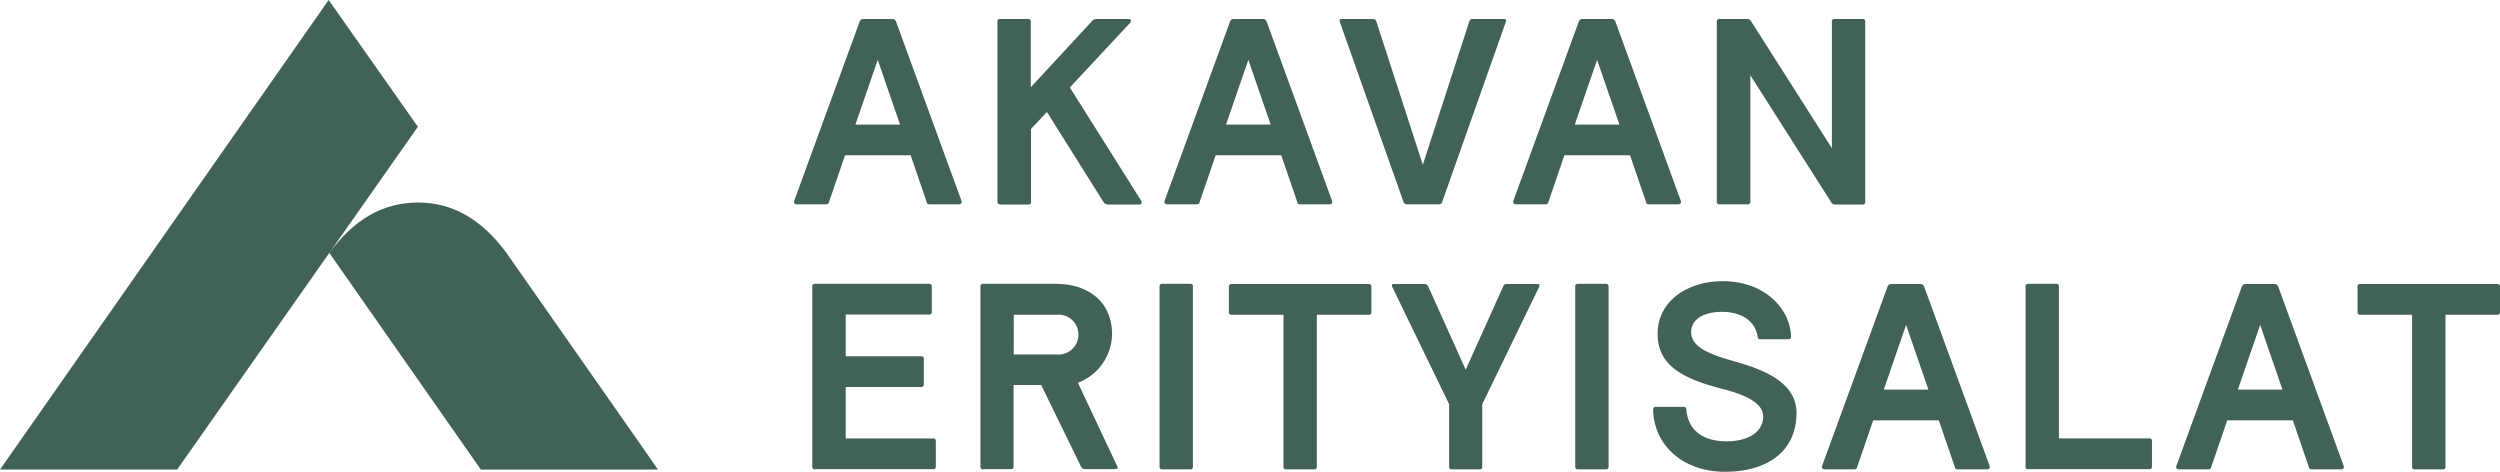 <svg xmlns="http://www.w3.org/2000/svg" width="211.966" height="40" viewBox="0 0 211.966 40"><path data-name="Path 2891" d="M67.585 17.322c-.225 0-.318-.112-.225-.356l5.524-15.131a.323.323 0 01.337-.225h2.416a.323.323 0 01.337.225l5.524 15.131c.094.243 0 .356-.225.356H78.82c-.187 0-.225-.075-.262-.225l-1.348-3.933h-5.562L70.3 17.097c-.037.15-.094.225-.262.225zm4.963-6.76h3.764L74.42 5.074l-1.892 5.487z" fill="#416159"/><path data-name="Path 2892" d="M84.794 17.322a.2.2 0 01-.225-.225V1.835a.2.2 0 01.225-.225h2.378a.2.2 0 01.225.225v5.562l5.15-5.562a.493.493 0 01.412-.225h2.734c.225 0 .243.187.131.318l-5.115 5.487 6.049 9.607c.112.187 0 .318-.15.318h-2.676c-.187 0-.318-.112-.449-.337l-4.719-7.509-1.348 1.442v6.18a.2.2 0 01-.225.225h-2.382z" fill="#416159"/><path data-name="Path 2893" d="M98.989 17.322c-.225 0-.318-.112-.225-.356l5.524-15.131a.323.323 0 01.337-.225h2.434a.323.323 0 01.337.225l5.524 15.131c.094.243 0 .356-.225.356h-2.452c-.187 0-.225-.075-.262-.225l-1.348-3.933h-5.562l-1.348 3.933c-.037.15-.094.225-.262.225h-2.454zm4.963-6.76h3.783l-1.893-5.488-1.891 5.487z" fill="#416159"/><path data-name="Path 2894" d="M119.289 17.322c-.187 0-.243-.094-.3-.225L113.596 1.85s-.019-.09-.019-.109c0-.094.075-.131.206-.131h2.6a.292.292 0 01.318.225l3.936 12.135 3.933-12.135a.281.281 0 01.318-.225h2.6c.131 0 .206.037.206.131a.4.4 0 01-.019.112l-5.39 15.244a.275.275 0 01-.3.225h-2.7z" fill="#416159"/><path data-name="Path 2895" d="M128.559 17.322c-.225 0-.318-.112-.225-.356l5.524-15.131a.323.323 0 01.337-.225h2.434a.323.323 0 01.337.225l5.521 15.131c.094.243 0 .356-.225.356h-2.449c-.187 0-.225-.075-.262-.225l-1.348-3.933h-5.562l-1.348 3.933c-.037.15-.094.225-.262.225h-2.454zm4.963-6.76h3.783l-1.893-5.488-1.891 5.487z" fill="#416159"/><path data-name="Path 2896" d="M145.787 17.322a.2.2 0 01-.225-.225V1.835a.2.2 0 01.225-.225h2.322a.369.369 0 01.356.187l6.854 10.768V1.835a.2.2 0 01.224-.225h2.379a.2.2 0 01.225.225v15.281a.2.2 0 01-.225.225h-2.3a.369.369 0 01-.356-.187l-6.858-10.769v10.712a.2.2 0 01-.225.225h-2.378z" fill="#416159"/><path data-name="Path 2897" d="M69.096 39.794a.2.2 0 01-.225-.225v-15.28a.2.2 0 01.225-.225h9.682a.2.2 0 01.225.225v2.154a.2.2 0 01-.225.225h-7.074v3.539h6.4a.2.2 0 01.225.225v2.154a.2.2 0 01-.225.225h-6.4v4.363h7.416a.2.2 0 01.225.225v2.154a.2.2 0 01-.225.225H69.096z" fill="#416159"/><path data-name="Path 2898" d="M83.352 39.794a.2.2 0 01-.225-.225v-15.28a.2.2 0 01.225-.225h6.124c2.846 0 4.813 1.554 4.813 4.288a4.477 4.477 0 01-2.9 4.1l3.348 7.099c.075.131 0 .225-.187.225h-2.584c-.15 0-.225-.075-.318-.225l-3.371-6.91h-2.34v6.91a.2.2 0 01-.225.225h-2.375zm2.6-9.738h3.633a1.693 1.693 0 100-3.371h-3.63z" fill="#416159"/><path data-name="Path 2899" d="M98.54 39.794a.2.2 0 01-.225-.225v-15.28a.2.2 0 01.225-.225h2.375a.2.2 0 01.225.225V39.57a.2.2 0 01-.225.225z" fill="#416159"/><path data-name="Path 2900" d="M109.045 39.794a.2.2 0 01-.225-.225V26.685h-4.4a.2.2 0 01-.225-.225v-2.153a.2.2 0 01.225-.225h11.629a.2.2 0 01.225.225v2.154a.2.2 0 01-.225.225h-4.4v12.883a.2.2 0 01-.225.225z" fill="#416159"/><path data-name="Path 2901" d="M123.09 39.794a.2.2 0 01-.225-.225v-5.3l-4.813-9.925a.58.58 0 01-.037-.131c0-.094.037-.131.15-.131h2.622a.314.314 0 01.3.187l3.184 7.079 3.184-7.079a.281.281 0 01.3-.187h2.62c.112 0 .15.037.15.131a.347.347 0 01-.037.131l-4.813 9.925v5.3a.2.2 0 01-.225.225h-2.379z" fill="#416159"/><path data-name="Path 2902" d="M133.783 39.794a.2.2 0 01-.225-.225v-15.28a.2.2 0 01.225-.225h2.378a.2.2 0 01.225.225V39.57a.2.2 0 01-.225.225z" fill="#416159"/><path data-name="Path 2903" d="M140.169 34.719a.2.2 0 01.225-.225h2.36c.15 0 .206.075.225.225.15 1.816 1.479 2.7 3.408 2.7s3.109-.861 3.109-2.1c0-1.124-1.423-1.835-3.577-2.378-3.371-.861-5.375-2.041-5.375-4.625 0-2.884 2.659-4.476 5.506-4.476 3.483 0 5.73 2.247 5.805 4.7a.2.2 0 01-.225.225h-2.379c-.15 0-.206-.075-.225-.225-.225-1.386-1.442-2.1-3.015-2.1-1.461 0-2.622.562-2.622 1.723 0 1.33 1.723 1.929 3.727 2.491 2.678.755 5.203 1.874 5.203 4.365 0 3.184-2.4 4.981-6.067 4.981s-6.067-2.378-6.086-5.3z" fill="#416159"/><path data-name="Path 2904" d="M154.738 39.794c-.225 0-.318-.112-.225-.356l5.524-15.131a.323.323 0 01.337-.225h2.434a.323.323 0 01.337.225l5.524 15.131c.094.243 0 .356-.225.356h-2.452c-.187 0-.225-.075-.262-.225l-1.344-3.933h-5.566l-1.348 3.933c-.037.15-.094.225-.262.225h-2.454zm4.981-6.76h3.783l-1.891-5.487-1.891 5.487z" fill="#416159"/><path data-name="Path 2905" d="M171.967 39.794a.2.2 0 01-.225-.225v-15.28a.2.2 0 01.225-.225h2.378a.2.2 0 01.225.225v12.884h7.662a.2.2 0 01.225.225v2.154a.2.2 0 01-.225.225h-10.265z" fill="#416159"/><path data-name="Path 2906" d="M184.776 39.794c-.225 0-.318-.112-.225-.356l5.524-15.131a.34.34 0 01.337-.225h2.416a.323.323 0 01.337.225l5.524 15.131c.094.243 0 .356-.225.356h-2.453c-.187 0-.225-.075-.262-.225l-1.348-3.933h-5.562l-1.348 3.933c-.037.15-.094.225-.262.225h-2.453zm4.963-6.76h3.783l-1.891-5.487-1.891 5.487z" fill="#416159"/><path data-name="Path 2907" d="M204.738 39.794a.2.2 0 01-.225-.225V26.685h-4.4a.2.2 0 01-.225-.225v-2.153a.2.2 0 01.225-.225h11.629a.2.2 0 01.225.225v2.154a.2.2 0 01-.225.225h-4.4v12.883a.2.2 0 01-.225.225z" fill="#416159"/><path data-name="Path 2908" d="M55.787 39.813S55.73 39.7 42.94 21.442c-2.1-2.846-4.551-4.27-7.509-4.27s-5.412 1.423-7.509 4.27l12.846 18.371zm-40.768 0l20.412-29.064L27.865 0 0 39.813z" fill="#416159"/></svg>
